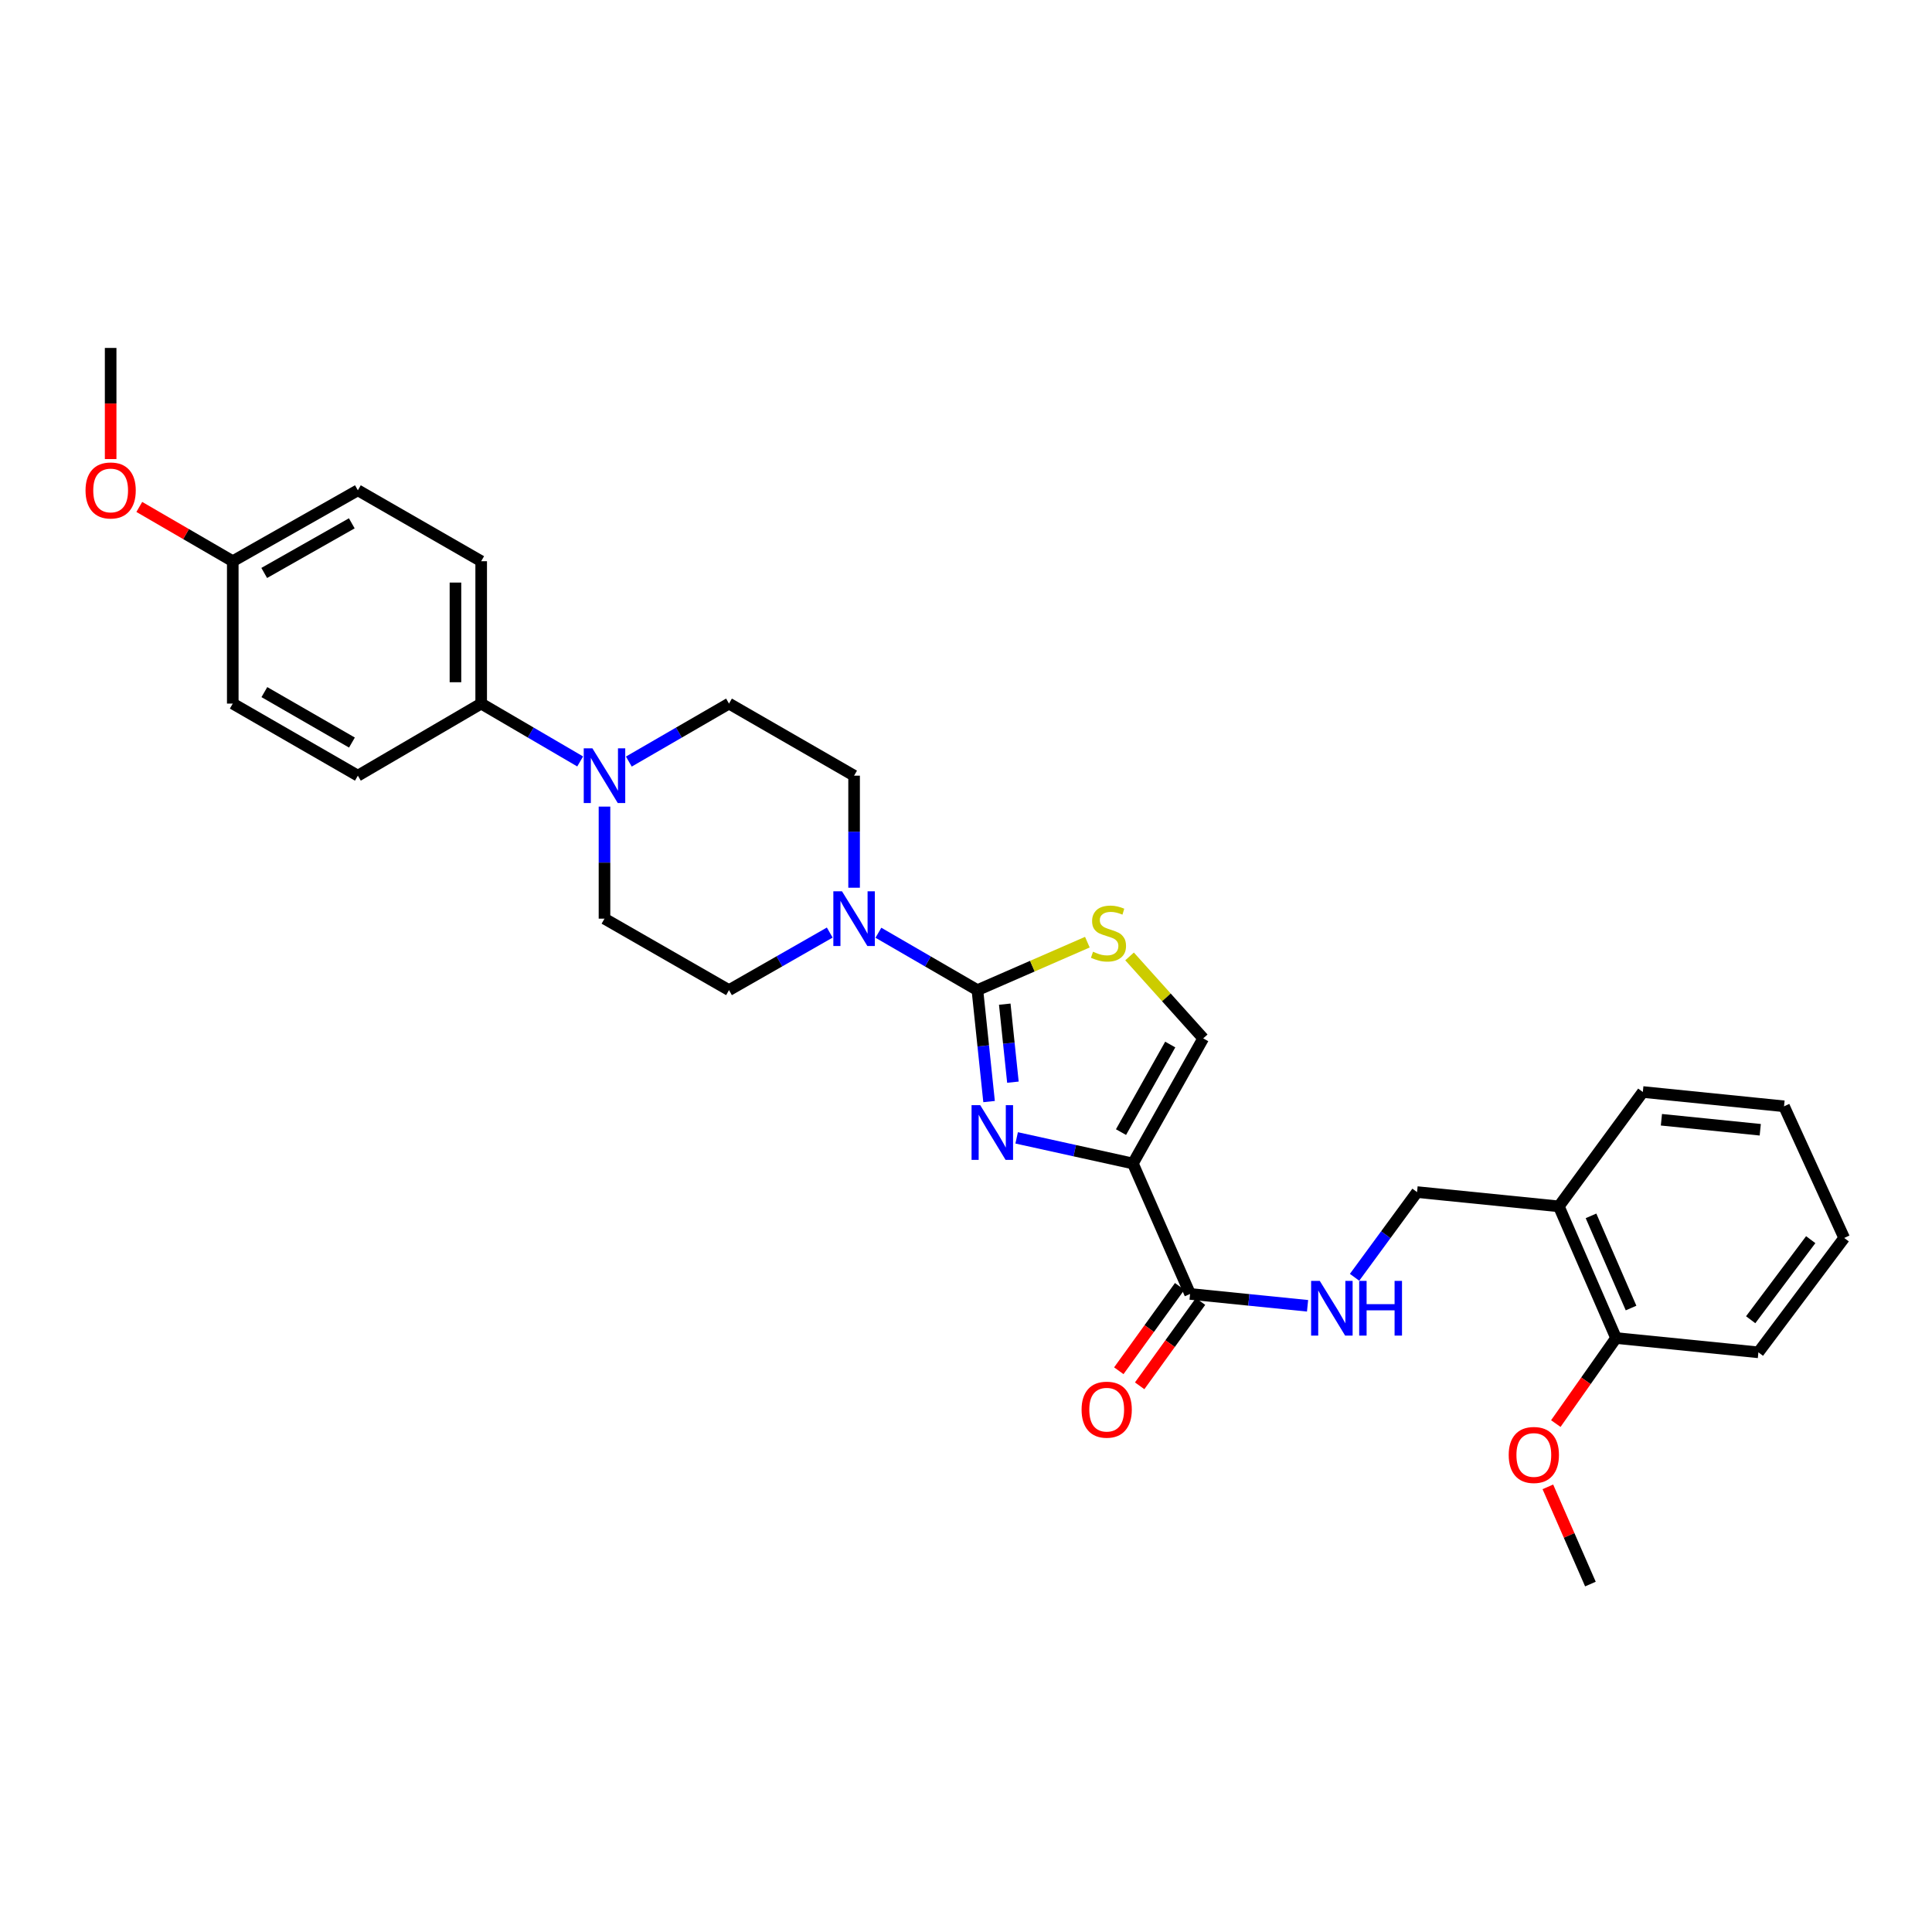 <?xml version='1.0' encoding='iso-8859-1'?>
<svg version='1.1' baseProfile='full'
              xmlns='http://www.w3.org/2000/svg'
                      xmlns:rdkit='http://www.rdkit.org/xml'
                      xmlns:xlink='http://www.w3.org/1999/xlink'
                  xml:space='preserve'
width='1000px' height='1000px' viewBox='0 0 1000 1000'>
<!-- END OF HEADER -->
<rect style='opacity:1.0;fill:#FFFFFF;stroke:none' width='1000' height='1000' x='0' y='0'> </rect>
<path class='bond-0' d='M 511.943,570.171 L 508.925,541.33' style='fill:none;fill-rule:evenodd;stroke:#0000FF;stroke-width:6px;stroke-linecap:butt;stroke-linejoin:miter;stroke-opacity:1' />
<path class='bond-0' d='M 508.925,541.33 L 505.908,512.489' style='fill:none;fill-rule:evenodd;stroke:#000000;stroke-width:6px;stroke-linecap:butt;stroke-linejoin:miter;stroke-opacity:1' />
<path class='bond-0' d='M 524.283,560.133 L 522.171,539.944' style='fill:none;fill-rule:evenodd;stroke:#0000FF;stroke-width:6px;stroke-linecap:butt;stroke-linejoin:miter;stroke-opacity:1' />
<path class='bond-0' d='M 522.171,539.944 L 520.059,519.756' style='fill:none;fill-rule:evenodd;stroke:#000000;stroke-width:6px;stroke-linecap:butt;stroke-linejoin:miter;stroke-opacity:1' />
<path class='bond-1' d='M 526.221,588.96 L 556.3,595.589' style='fill:none;fill-rule:evenodd;stroke:#0000FF;stroke-width:6px;stroke-linecap:butt;stroke-linejoin:miter;stroke-opacity:1' />
<path class='bond-1' d='M 556.3,595.589 L 586.379,602.217' style='fill:none;fill-rule:evenodd;stroke:#000000;stroke-width:6px;stroke-linecap:butt;stroke-linejoin:miter;stroke-opacity:1' />
<path class='bond-2' d='M 505.908,512.489 L 534.364,500.076' style='fill:none;fill-rule:evenodd;stroke:#000000;stroke-width:6px;stroke-linecap:butt;stroke-linejoin:miter;stroke-opacity:1' />
<path class='bond-2' d='M 534.364,500.076 L 562.819,487.662' style='fill:none;fill-rule:evenodd;stroke:#CCCC00;stroke-width:6px;stroke-linecap:butt;stroke-linejoin:miter;stroke-opacity:1' />
<path class='bond-3' d='M 505.908,512.489 L 480.285,497.639' style='fill:none;fill-rule:evenodd;stroke:#000000;stroke-width:6px;stroke-linecap:butt;stroke-linejoin:miter;stroke-opacity:1' />
<path class='bond-3' d='M 480.285,497.639 L 454.661,482.788' style='fill:none;fill-rule:evenodd;stroke:#0000FF;stroke-width:6px;stroke-linecap:butt;stroke-linejoin:miter;stroke-opacity:1' />
<path class='bond-4' d='M 586.379,602.217 L 615.99,669.74' style='fill:none;fill-rule:evenodd;stroke:#000000;stroke-width:6px;stroke-linecap:butt;stroke-linejoin:miter;stroke-opacity:1' />
<path class='bond-5' d='M 586.379,602.217 L 622.782,537.461' style='fill:none;fill-rule:evenodd;stroke:#000000;stroke-width:6px;stroke-linecap:butt;stroke-linejoin:miter;stroke-opacity:1' />
<path class='bond-5' d='M 580.23,585.977 L 605.713,540.648' style='fill:none;fill-rule:evenodd;stroke:#000000;stroke-width:6px;stroke-linecap:butt;stroke-linejoin:miter;stroke-opacity:1' />
<path class='bond-30' d='M 584.663,495.039 L 603.723,516.25' style='fill:none;fill-rule:evenodd;stroke:#CCCC00;stroke-width:6px;stroke-linecap:butt;stroke-linejoin:miter;stroke-opacity:1' />
<path class='bond-30' d='M 603.723,516.25 L 622.782,537.461' style='fill:none;fill-rule:evenodd;stroke:#000000;stroke-width:6px;stroke-linecap:butt;stroke-linejoin:miter;stroke-opacity:1' />
<path class='bond-10' d='M 429.473,482.696 L 403.401,497.593' style='fill:none;fill-rule:evenodd;stroke:#0000FF;stroke-width:6px;stroke-linecap:butt;stroke-linejoin:miter;stroke-opacity:1' />
<path class='bond-10' d='M 403.401,497.593 L 377.329,512.489' style='fill:none;fill-rule:evenodd;stroke:#000000;stroke-width:6px;stroke-linecap:butt;stroke-linejoin:miter;stroke-opacity:1' />
<path class='bond-11' d='M 442.077,459.484 L 442.077,430.483' style='fill:none;fill-rule:evenodd;stroke:#0000FF;stroke-width:6px;stroke-linecap:butt;stroke-linejoin:miter;stroke-opacity:1' />
<path class='bond-11' d='M 442.077,430.483 L 442.077,401.483' style='fill:none;fill-rule:evenodd;stroke:#000000;stroke-width:6px;stroke-linecap:butt;stroke-linejoin:miter;stroke-opacity:1' />
<path class='bond-7' d='M 615.99,669.74 L 646.39,672.808' style='fill:none;fill-rule:evenodd;stroke:#000000;stroke-width:6px;stroke-linecap:butt;stroke-linejoin:miter;stroke-opacity:1' />
<path class='bond-7' d='M 646.39,672.808 L 676.789,675.876' style='fill:none;fill-rule:evenodd;stroke:#0000FF;stroke-width:6px;stroke-linecap:butt;stroke-linejoin:miter;stroke-opacity:1' />
<path class='bond-15' d='M 610.59,665.844 L 594.839,687.672' style='fill:none;fill-rule:evenodd;stroke:#000000;stroke-width:6px;stroke-linecap:butt;stroke-linejoin:miter;stroke-opacity:1' />
<path class='bond-15' d='M 594.839,687.672 L 579.088,709.5' style='fill:none;fill-rule:evenodd;stroke:#FF0000;stroke-width:6px;stroke-linecap:butt;stroke-linejoin:miter;stroke-opacity:1' />
<path class='bond-15' d='M 621.39,673.637 L 605.639,695.465' style='fill:none;fill-rule:evenodd;stroke:#000000;stroke-width:6px;stroke-linecap:butt;stroke-linejoin:miter;stroke-opacity:1' />
<path class='bond-15' d='M 605.639,695.465 L 589.888,717.293' style='fill:none;fill-rule:evenodd;stroke:#FF0000;stroke-width:6px;stroke-linecap:butt;stroke-linejoin:miter;stroke-opacity:1' />
<path class='bond-6' d='M 325.485,394.188 L 351.407,379.182' style='fill:none;fill-rule:evenodd;stroke:#0000FF;stroke-width:6px;stroke-linecap:butt;stroke-linejoin:miter;stroke-opacity:1' />
<path class='bond-6' d='M 351.407,379.182 L 377.329,364.177' style='fill:none;fill-rule:evenodd;stroke:#000000;stroke-width:6px;stroke-linecap:butt;stroke-linejoin:miter;stroke-opacity:1' />
<path class='bond-8' d='M 300.295,394.125 L 274.678,379.151' style='fill:none;fill-rule:evenodd;stroke:#0000FF;stroke-width:6px;stroke-linecap:butt;stroke-linejoin:miter;stroke-opacity:1' />
<path class='bond-8' d='M 274.678,379.151 L 249.06,364.177' style='fill:none;fill-rule:evenodd;stroke:#000000;stroke-width:6px;stroke-linecap:butt;stroke-linejoin:miter;stroke-opacity:1' />
<path class='bond-31' d='M 312.883,417.493 L 312.883,446.494' style='fill:none;fill-rule:evenodd;stroke:#0000FF;stroke-width:6px;stroke-linecap:butt;stroke-linejoin:miter;stroke-opacity:1' />
<path class='bond-31' d='M 312.883,446.494 L 312.883,475.495' style='fill:none;fill-rule:evenodd;stroke:#000000;stroke-width:6px;stroke-linecap:butt;stroke-linejoin:miter;stroke-opacity:1' />
<path class='bond-14' d='M 701.124,661.123 L 717.294,639.072' style='fill:none;fill-rule:evenodd;stroke:#0000FF;stroke-width:6px;stroke-linecap:butt;stroke-linejoin:miter;stroke-opacity:1' />
<path class='bond-14' d='M 717.294,639.072 L 733.464,617.022' style='fill:none;fill-rule:evenodd;stroke:#000000;stroke-width:6px;stroke-linecap:butt;stroke-linejoin:miter;stroke-opacity:1' />
<path class='bond-17' d='M 249.06,364.177 L 249.06,290.483' style='fill:none;fill-rule:evenodd;stroke:#000000;stroke-width:6px;stroke-linecap:butt;stroke-linejoin:miter;stroke-opacity:1' />
<path class='bond-17' d='M 235.742,353.123 L 235.742,301.537' style='fill:none;fill-rule:evenodd;stroke:#000000;stroke-width:6px;stroke-linecap:butt;stroke-linejoin:miter;stroke-opacity:1' />
<path class='bond-18' d='M 249.06,364.177 L 185.229,401.483' style='fill:none;fill-rule:evenodd;stroke:#000000;stroke-width:6px;stroke-linecap:butt;stroke-linejoin:miter;stroke-opacity:1' />
<path class='bond-9' d='M 806.847,624.414 L 733.464,617.022' style='fill:none;fill-rule:evenodd;stroke:#000000;stroke-width:6px;stroke-linecap:butt;stroke-linejoin:miter;stroke-opacity:1' />
<path class='bond-16' d='M 806.847,624.414 L 836.458,692.566' style='fill:none;fill-rule:evenodd;stroke:#000000;stroke-width:6px;stroke-linecap:butt;stroke-linejoin:miter;stroke-opacity:1' />
<path class='bond-16' d='M 823.504,629.33 L 844.231,677.036' style='fill:none;fill-rule:evenodd;stroke:#000000;stroke-width:6px;stroke-linecap:butt;stroke-linejoin:miter;stroke-opacity:1' />
<path class='bond-24' d='M 806.847,624.414 L 850.323,565.222' style='fill:none;fill-rule:evenodd;stroke:#000000;stroke-width:6px;stroke-linecap:butt;stroke-linejoin:miter;stroke-opacity:1' />
<path class='bond-13' d='M 377.329,512.489 L 312.883,475.495' style='fill:none;fill-rule:evenodd;stroke:#000000;stroke-width:6px;stroke-linecap:butt;stroke-linejoin:miter;stroke-opacity:1' />
<path class='bond-12' d='M 442.077,401.483 L 377.329,364.177' style='fill:none;fill-rule:evenodd;stroke:#000000;stroke-width:6px;stroke-linecap:butt;stroke-linejoin:miter;stroke-opacity:1' />
<path class='bond-22' d='M 836.458,692.566 L 820.873,714.703' style='fill:none;fill-rule:evenodd;stroke:#000000;stroke-width:6px;stroke-linecap:butt;stroke-linejoin:miter;stroke-opacity:1' />
<path class='bond-22' d='M 820.873,714.703 L 805.288,736.84' style='fill:none;fill-rule:evenodd;stroke:#FF0000;stroke-width:6px;stroke-linecap:butt;stroke-linejoin:miter;stroke-opacity:1' />
<path class='bond-25' d='M 836.458,692.566 L 910.144,699.965' style='fill:none;fill-rule:evenodd;stroke:#000000;stroke-width:6px;stroke-linecap:butt;stroke-linejoin:miter;stroke-opacity:1' />
<path class='bond-21' d='M 249.06,290.483 L 185.229,253.777' style='fill:none;fill-rule:evenodd;stroke:#000000;stroke-width:6px;stroke-linecap:butt;stroke-linejoin:miter;stroke-opacity:1' />
<path class='bond-20' d='M 185.229,401.483 L 120.48,364.177' style='fill:none;fill-rule:evenodd;stroke:#000000;stroke-width:6px;stroke-linecap:butt;stroke-linejoin:miter;stroke-opacity:1' />
<path class='bond-20' d='M 182.165,384.347 L 136.841,358.233' style='fill:none;fill-rule:evenodd;stroke:#000000;stroke-width:6px;stroke-linecap:butt;stroke-linejoin:miter;stroke-opacity:1' />
<path class='bond-19' d='M 120.48,290.483 L 120.48,364.177' style='fill:none;fill-rule:evenodd;stroke:#000000;stroke-width:6px;stroke-linecap:butt;stroke-linejoin:miter;stroke-opacity:1' />
<path class='bond-23' d='M 120.48,290.483 L 96.289,276.435' style='fill:none;fill-rule:evenodd;stroke:#000000;stroke-width:6px;stroke-linecap:butt;stroke-linejoin:miter;stroke-opacity:1' />
<path class='bond-23' d='M 96.289,276.435 L 72.098,262.387' style='fill:none;fill-rule:evenodd;stroke:#FF0000;stroke-width:6px;stroke-linecap:butt;stroke-linejoin:miter;stroke-opacity:1' />
<path class='bond-33' d='M 120.48,290.483 L 185.229,253.777' style='fill:none;fill-rule:evenodd;stroke:#000000;stroke-width:6px;stroke-linecap:butt;stroke-linejoin:miter;stroke-opacity:1' />
<path class='bond-33' d='M 136.761,296.563 L 182.085,270.868' style='fill:none;fill-rule:evenodd;stroke:#000000;stroke-width:6px;stroke-linecap:butt;stroke-linejoin:miter;stroke-opacity:1' />
<path class='bond-26' d='M 801.168,769.594 L 812.183,794.752' style='fill:none;fill-rule:evenodd;stroke:#FF0000;stroke-width:6px;stroke-linecap:butt;stroke-linejoin:miter;stroke-opacity:1' />
<path class='bond-26' d='M 812.183,794.752 L 823.199,819.91' style='fill:none;fill-rule:evenodd;stroke:#000000;stroke-width:6px;stroke-linecap:butt;stroke-linejoin:miter;stroke-opacity:1' />
<path class='bond-27' d='M 57.271,237.614 L 57.271,208.852' style='fill:none;fill-rule:evenodd;stroke:#FF0000;stroke-width:6px;stroke-linecap:butt;stroke-linejoin:miter;stroke-opacity:1' />
<path class='bond-27' d='M 57.271,208.852 L 57.271,180.09' style='fill:none;fill-rule:evenodd;stroke:#000000;stroke-width:6px;stroke-linecap:butt;stroke-linejoin:miter;stroke-opacity:1' />
<path class='bond-28' d='M 850.323,565.222 L 923.411,572.621' style='fill:none;fill-rule:evenodd;stroke:#000000;stroke-width:6px;stroke-linecap:butt;stroke-linejoin:miter;stroke-opacity:1' />
<path class='bond-28' d='M 859.945,579.582 L 911.106,584.762' style='fill:none;fill-rule:evenodd;stroke:#000000;stroke-width:6px;stroke-linecap:butt;stroke-linejoin:miter;stroke-opacity:1' />
<path class='bond-32' d='M 910.144,699.965 L 954.545,640.758' style='fill:none;fill-rule:evenodd;stroke:#000000;stroke-width:6px;stroke-linecap:butt;stroke-linejoin:miter;stroke-opacity:1' />
<path class='bond-32' d='M 906.149,683.093 L 937.23,641.649' style='fill:none;fill-rule:evenodd;stroke:#000000;stroke-width:6px;stroke-linecap:butt;stroke-linejoin:miter;stroke-opacity:1' />
<path class='bond-29' d='M 923.411,572.621 L 954.545,640.758' style='fill:none;fill-rule:evenodd;stroke:#000000;stroke-width:6px;stroke-linecap:butt;stroke-linejoin:miter;stroke-opacity:1' />
<path  class='atom-0' d='M 507.358 572.023
L 516.638 587.023
Q 517.558 588.503, 519.038 591.183
Q 520.518 593.863, 520.598 594.023
L 520.598 572.023
L 524.358 572.023
L 524.358 600.343
L 520.478 600.343
L 510.518 583.943
Q 509.358 582.023, 508.118 579.823
Q 506.918 577.623, 506.558 576.943
L 506.558 600.343
L 502.878 600.343
L 502.878 572.023
L 507.358 572.023
' fill='#0000FF'/>
<path  class='atom-3' d='M 565.749 492.614
Q 566.069 492.734, 567.389 493.294
Q 568.709 493.854, 570.149 494.214
Q 571.629 494.534, 573.069 494.534
Q 575.749 494.534, 577.309 493.254
Q 578.869 491.934, 578.869 489.654
Q 578.869 488.094, 578.069 487.134
Q 577.309 486.174, 576.109 485.654
Q 574.909 485.134, 572.909 484.534
Q 570.389 483.774, 568.869 483.054
Q 567.389 482.334, 566.309 480.814
Q 565.269 479.294, 565.269 476.734
Q 565.269 473.174, 567.669 470.974
Q 570.109 468.774, 574.909 468.774
Q 578.189 468.774, 581.909 470.334
L 580.989 473.414
Q 577.589 472.014, 575.029 472.014
Q 572.269 472.014, 570.749 473.174
Q 569.229 474.294, 569.269 476.254
Q 569.269 477.774, 570.029 478.694
Q 570.829 479.614, 571.949 480.134
Q 573.109 480.654, 575.029 481.254
Q 577.589 482.054, 579.109 482.854
Q 580.629 483.654, 581.709 485.294
Q 582.829 486.894, 582.829 489.654
Q 582.829 493.574, 580.189 495.694
Q 577.589 497.774, 573.229 497.774
Q 570.709 497.774, 568.789 497.214
Q 566.909 496.694, 564.669 495.774
L 565.749 492.614
' fill='#CCCC00'/>
<path  class='atom-4' d='M 435.817 461.335
L 445.097 476.335
Q 446.017 477.815, 447.497 480.495
Q 448.977 483.175, 449.057 483.335
L 449.057 461.335
L 452.817 461.335
L 452.817 489.655
L 448.937 489.655
L 438.977 473.255
Q 437.817 471.335, 436.577 469.135
Q 435.377 466.935, 435.017 466.255
L 435.017 489.655
L 431.337 489.655
L 431.337 461.335
L 435.817 461.335
' fill='#0000FF'/>
<path  class='atom-7' d='M 306.623 387.323
L 315.903 402.323
Q 316.823 403.803, 318.303 406.483
Q 319.783 409.163, 319.863 409.323
L 319.863 387.323
L 323.623 387.323
L 323.623 415.643
L 319.743 415.643
L 309.783 399.243
Q 308.623 397.323, 307.383 395.123
Q 306.183 392.923, 305.823 392.243
L 305.823 415.643
L 302.143 415.643
L 302.143 387.323
L 306.623 387.323
' fill='#0000FF'/>
<path  class='atom-8' d='M 683.113 662.986
L 692.393 677.986
Q 693.313 679.466, 694.793 682.146
Q 696.273 684.826, 696.353 684.986
L 696.353 662.986
L 700.113 662.986
L 700.113 691.306
L 696.233 691.306
L 686.273 674.906
Q 685.113 672.986, 683.873 670.786
Q 682.673 668.586, 682.313 667.906
L 682.313 691.306
L 678.633 691.306
L 678.633 662.986
L 683.113 662.986
' fill='#0000FF'/>
<path  class='atom-8' d='M 703.513 662.986
L 707.353 662.986
L 707.353 675.026
L 721.833 675.026
L 721.833 662.986
L 725.673 662.986
L 725.673 691.306
L 721.833 691.306
L 721.833 678.226
L 707.353 678.226
L 707.353 691.306
L 703.513 691.306
L 703.513 662.986
' fill='#0000FF'/>
<path  class='atom-16' d='M 559.825 729.641
Q 559.825 722.841, 563.185 719.041
Q 566.545 715.241, 572.825 715.241
Q 579.105 715.241, 582.465 719.041
Q 585.825 722.841, 585.825 729.641
Q 585.825 736.521, 582.425 740.441
Q 579.025 744.321, 572.825 744.321
Q 566.585 744.321, 563.185 740.441
Q 559.825 736.561, 559.825 729.641
M 572.825 741.121
Q 577.145 741.121, 579.465 738.241
Q 581.825 735.321, 581.825 729.641
Q 581.825 724.081, 579.465 721.281
Q 577.145 718.441, 572.825 718.441
Q 568.505 718.441, 566.145 721.241
Q 563.825 724.041, 563.825 729.641
Q 563.825 735.361, 566.145 738.241
Q 568.505 741.121, 572.825 741.121
' fill='#FF0000'/>
<path  class='atom-23' d='M 780.906 753.088
Q 780.906 746.288, 784.266 742.488
Q 787.626 738.688, 793.906 738.688
Q 800.186 738.688, 803.546 742.488
Q 806.906 746.288, 806.906 753.088
Q 806.906 759.968, 803.506 763.888
Q 800.106 767.768, 793.906 767.768
Q 787.666 767.768, 784.266 763.888
Q 780.906 760.008, 780.906 753.088
M 793.906 764.568
Q 798.226 764.568, 800.546 761.688
Q 802.906 758.768, 802.906 753.088
Q 802.906 747.528, 800.546 744.728
Q 798.226 741.888, 793.906 741.888
Q 789.586 741.888, 787.226 744.688
Q 784.906 747.488, 784.906 753.088
Q 784.906 758.808, 787.226 761.688
Q 789.586 764.568, 793.906 764.568
' fill='#FF0000'/>
<path  class='atom-24' d='M 44.271 253.857
Q 44.271 247.057, 47.631 243.257
Q 50.991 239.457, 57.271 239.457
Q 63.551 239.457, 66.911 243.257
Q 70.271 247.057, 70.271 253.857
Q 70.271 260.737, 66.871 264.657
Q 63.471 268.537, 57.271 268.537
Q 51.031 268.537, 47.631 264.657
Q 44.271 260.777, 44.271 253.857
M 57.271 265.337
Q 61.591 265.337, 63.911 262.457
Q 66.271 259.537, 66.271 253.857
Q 66.271 248.297, 63.911 245.497
Q 61.591 242.657, 57.271 242.657
Q 52.951 242.657, 50.591 245.457
Q 48.271 248.257, 48.271 253.857
Q 48.271 259.577, 50.591 262.457
Q 52.951 265.337, 57.271 265.337
' fill='#FF0000'/>
</svg>
